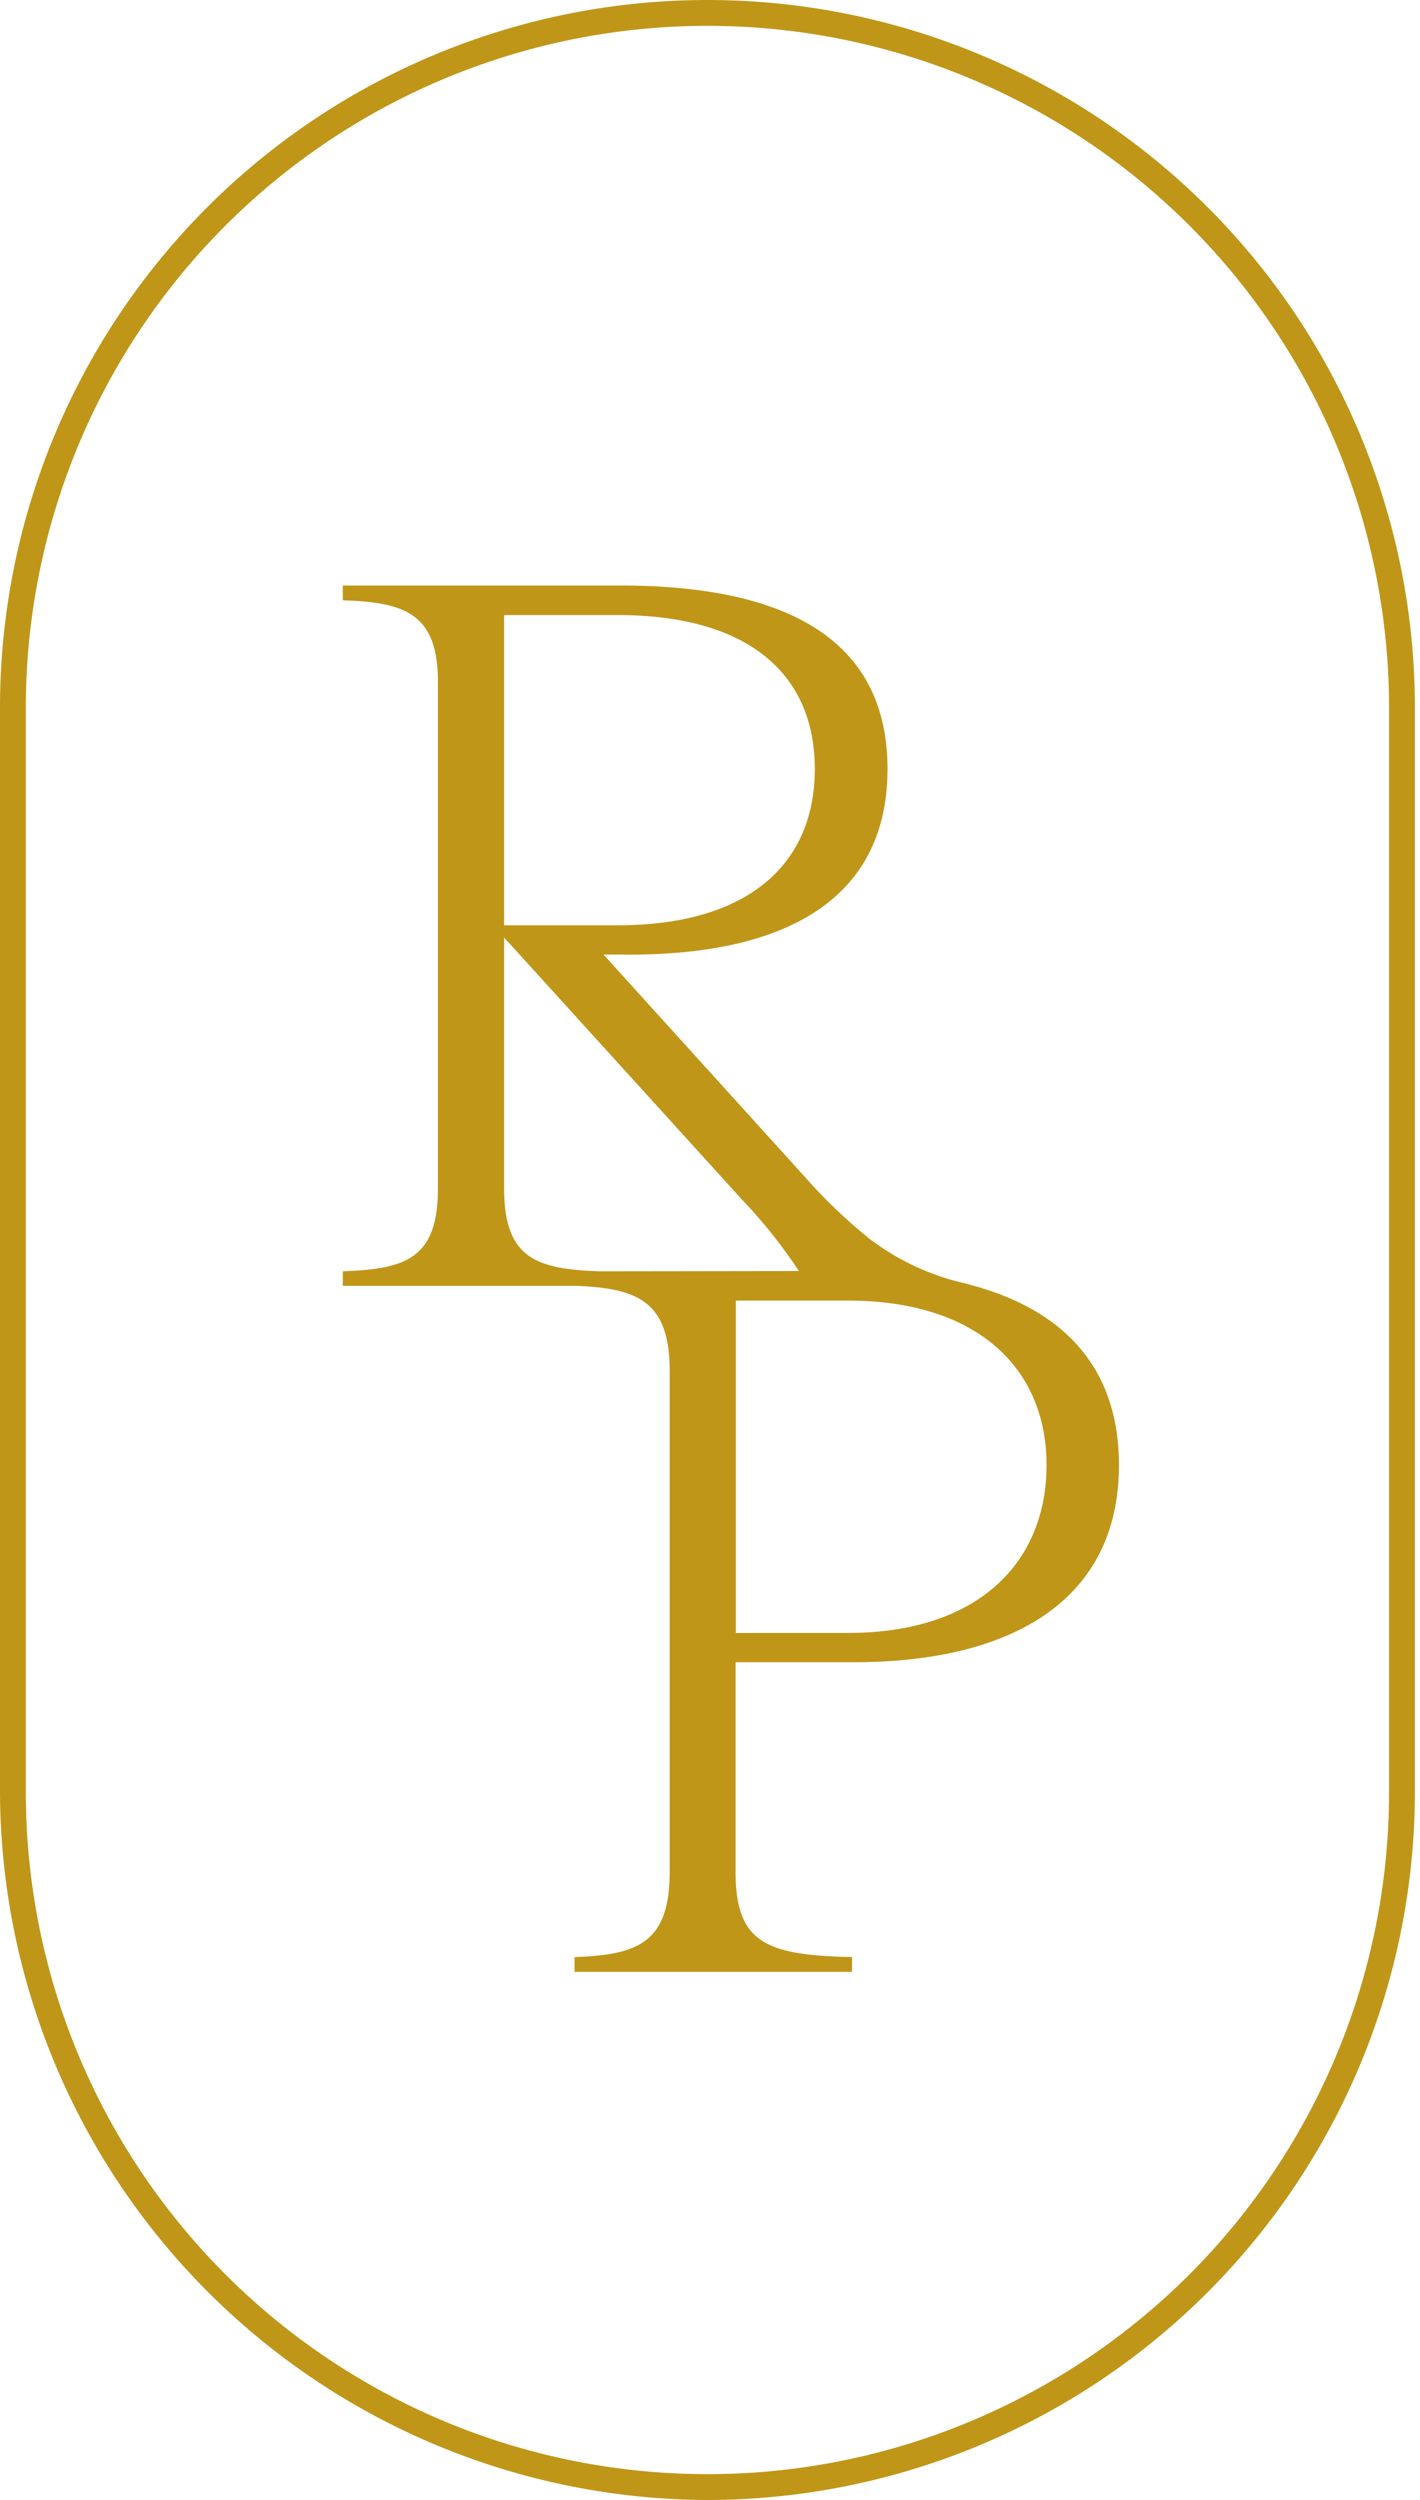 <?xml version="1.0" encoding="UTF-8"?>
<svg xmlns="http://www.w3.org/2000/svg" viewBox="0 0 50 88">
  <g>
    <path d="M24.91.91a24,24,0,0,1,24,24V63.09a24,24,0,0,1-48,0V24.91A24,24,0,0,1,24.91.91Zm0,87.09A24.94,24.94,0,0,0,49.82,63.09V24.91A24.91,24.91,0,0,0,0,24.91V63.09A25,25,0,0,0,24.91,88Z" fill="#c09618"></path>
    <path d="M25.91,57.48V45.78h3.94c4.58,0,7,2.4,7,5.79s-2.36,5.91-7,5.91ZM21.1,44.75c-2.21-.08-3.35-.45-3.35-2.92V33l8.38,9.23a17.88,17.88,0,0,1,2,2.51Zm-3.35-23.1h4c4.58,0,6.94,2.06,6.94,5.42s-2.36,5.5-6.94,5.5h-4ZM34.54,45.33h0L34,45.18a8.73,8.73,0,0,1-3.39-1.58,18.44,18.44,0,0,1-2.24-2.14L21.25,33.6h.59c5.54.08,9.41-1.77,9.41-6.53s-3.87-6.46-9.41-6.46H12.07v.52c2.21.07,3.35.48,3.35,2.88V41.83c0,2.48-1.14,2.84-3.35,2.92v.51h8.17c2.2.08,3.34.53,3.34,3V65.89c0,2.51-1.14,2.92-3.35,3v.52H30v-.52c-3-.07-4.1-.48-4.1-3V58.51h4.17c5.5,0,9.33-2.14,9.33-6.94,0-3.35-1.87-5.34-4.87-6.24Z" fill="#c09618"></path>
  </g>
</svg>
